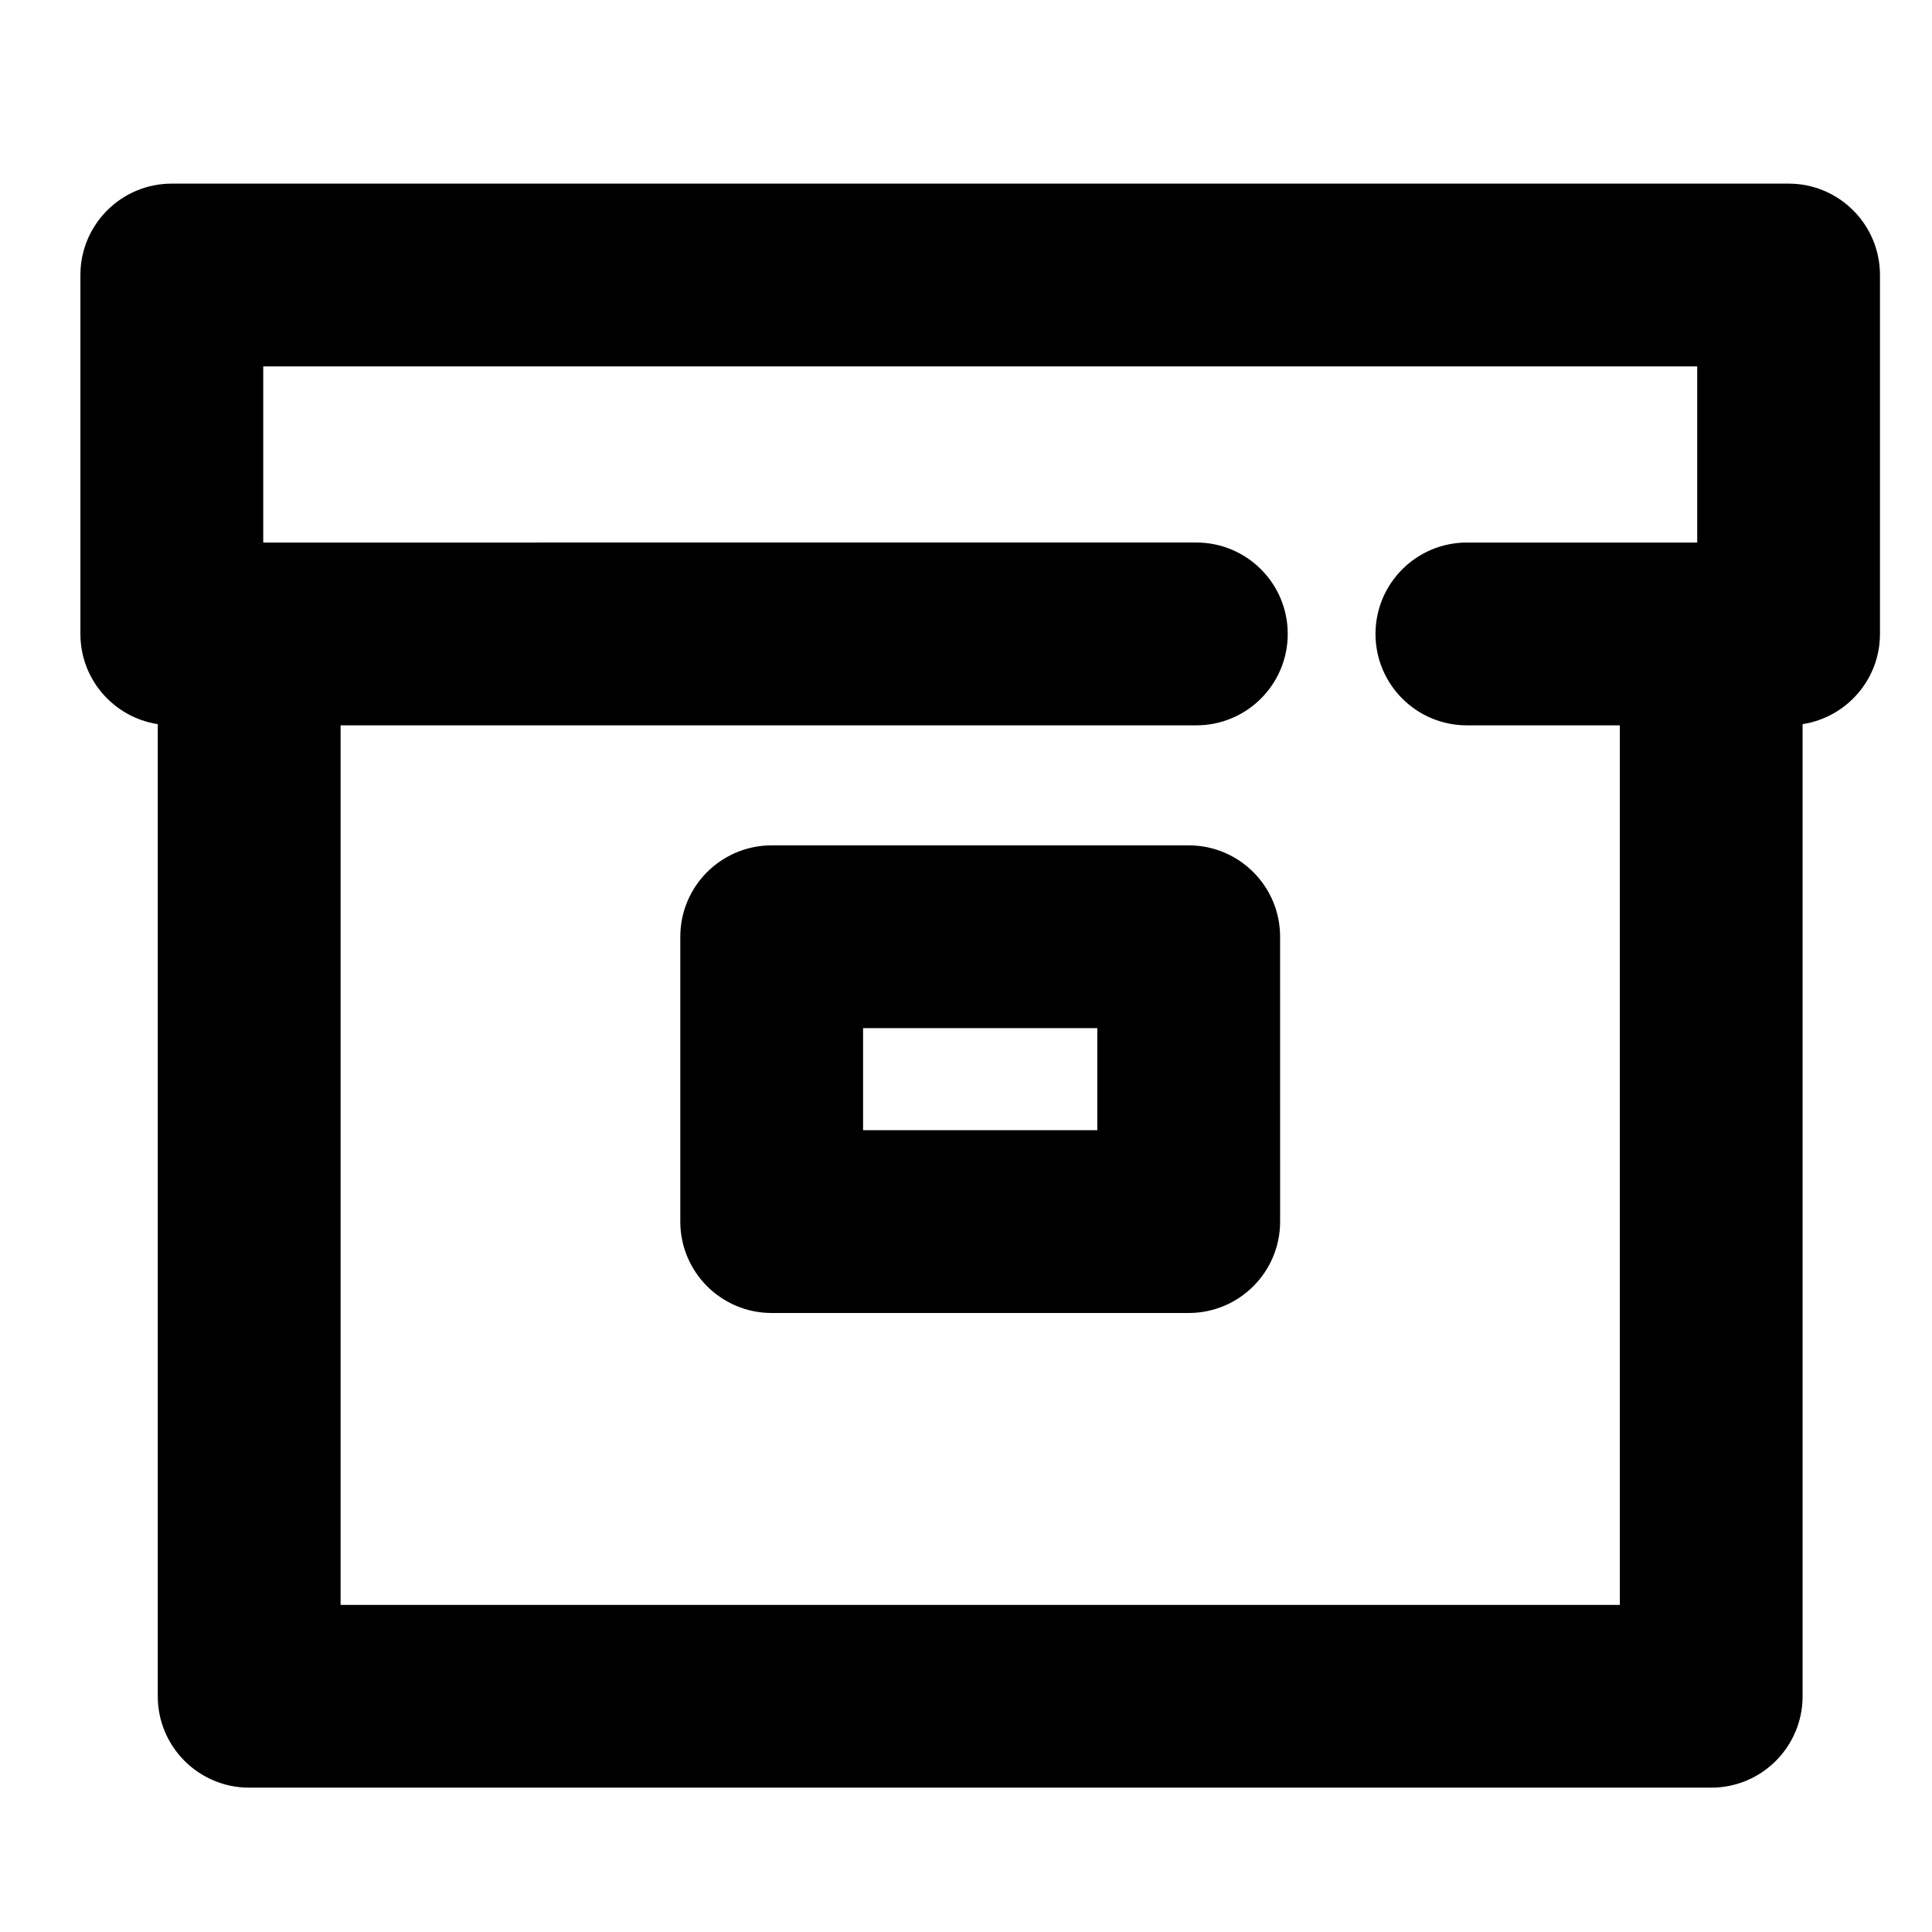 <?xml version="1.0" encoding="UTF-8"?>
<!-- Uploaded to: ICON Repo, www.svgrepo.com, Generator: ICON Repo Mixer Tools -->
<svg fill="#000000" width="800px" height="800px" version="1.1" viewBox="144 144 512 512" xmlns="http://www.w3.org/2000/svg">
 <g>
  <path d="m617.99 192.66h-428.46c-13.379 0-24.223 10.844-24.223 24.223v95.117c0 12.109 8.895 22.117 20.504 23.906v257.62c0 13.375 10.844 24.223 24.223 24.223h387.45c13.375 0 24.223-10.844 24.223-24.223v-257.62c11.605-1.793 20.504-11.797 20.504-23.906v-95.117c0-13.379-10.844-24.223-24.219-24.223zm-383.73 376.65v-233.09h226.78c13.375 0 24.223-10.844 24.223-24.223 0-13.375-10.844-24.223-24.223-24.223l-247.28 0.004v-46.672h380.02v46.672h-61.035c-13.375 0-24.223 10.844-24.223 24.223s10.844 24.223 24.223 24.223h40.531v233.09z"/>
  <path d="m459.02 368.03h-110.51c-13.375 0-24.223 10.844-24.223 24.223v75.48c0 13.375 10.844 24.223 24.223 24.223h110.51c13.375 0 24.223-10.844 24.223-24.223l-0.004-75.484c0-13.375-10.844-24.219-24.219-24.219zm-24.223 75.48h-62.07v-27.039h62.07z"/>
 </g>
</svg>